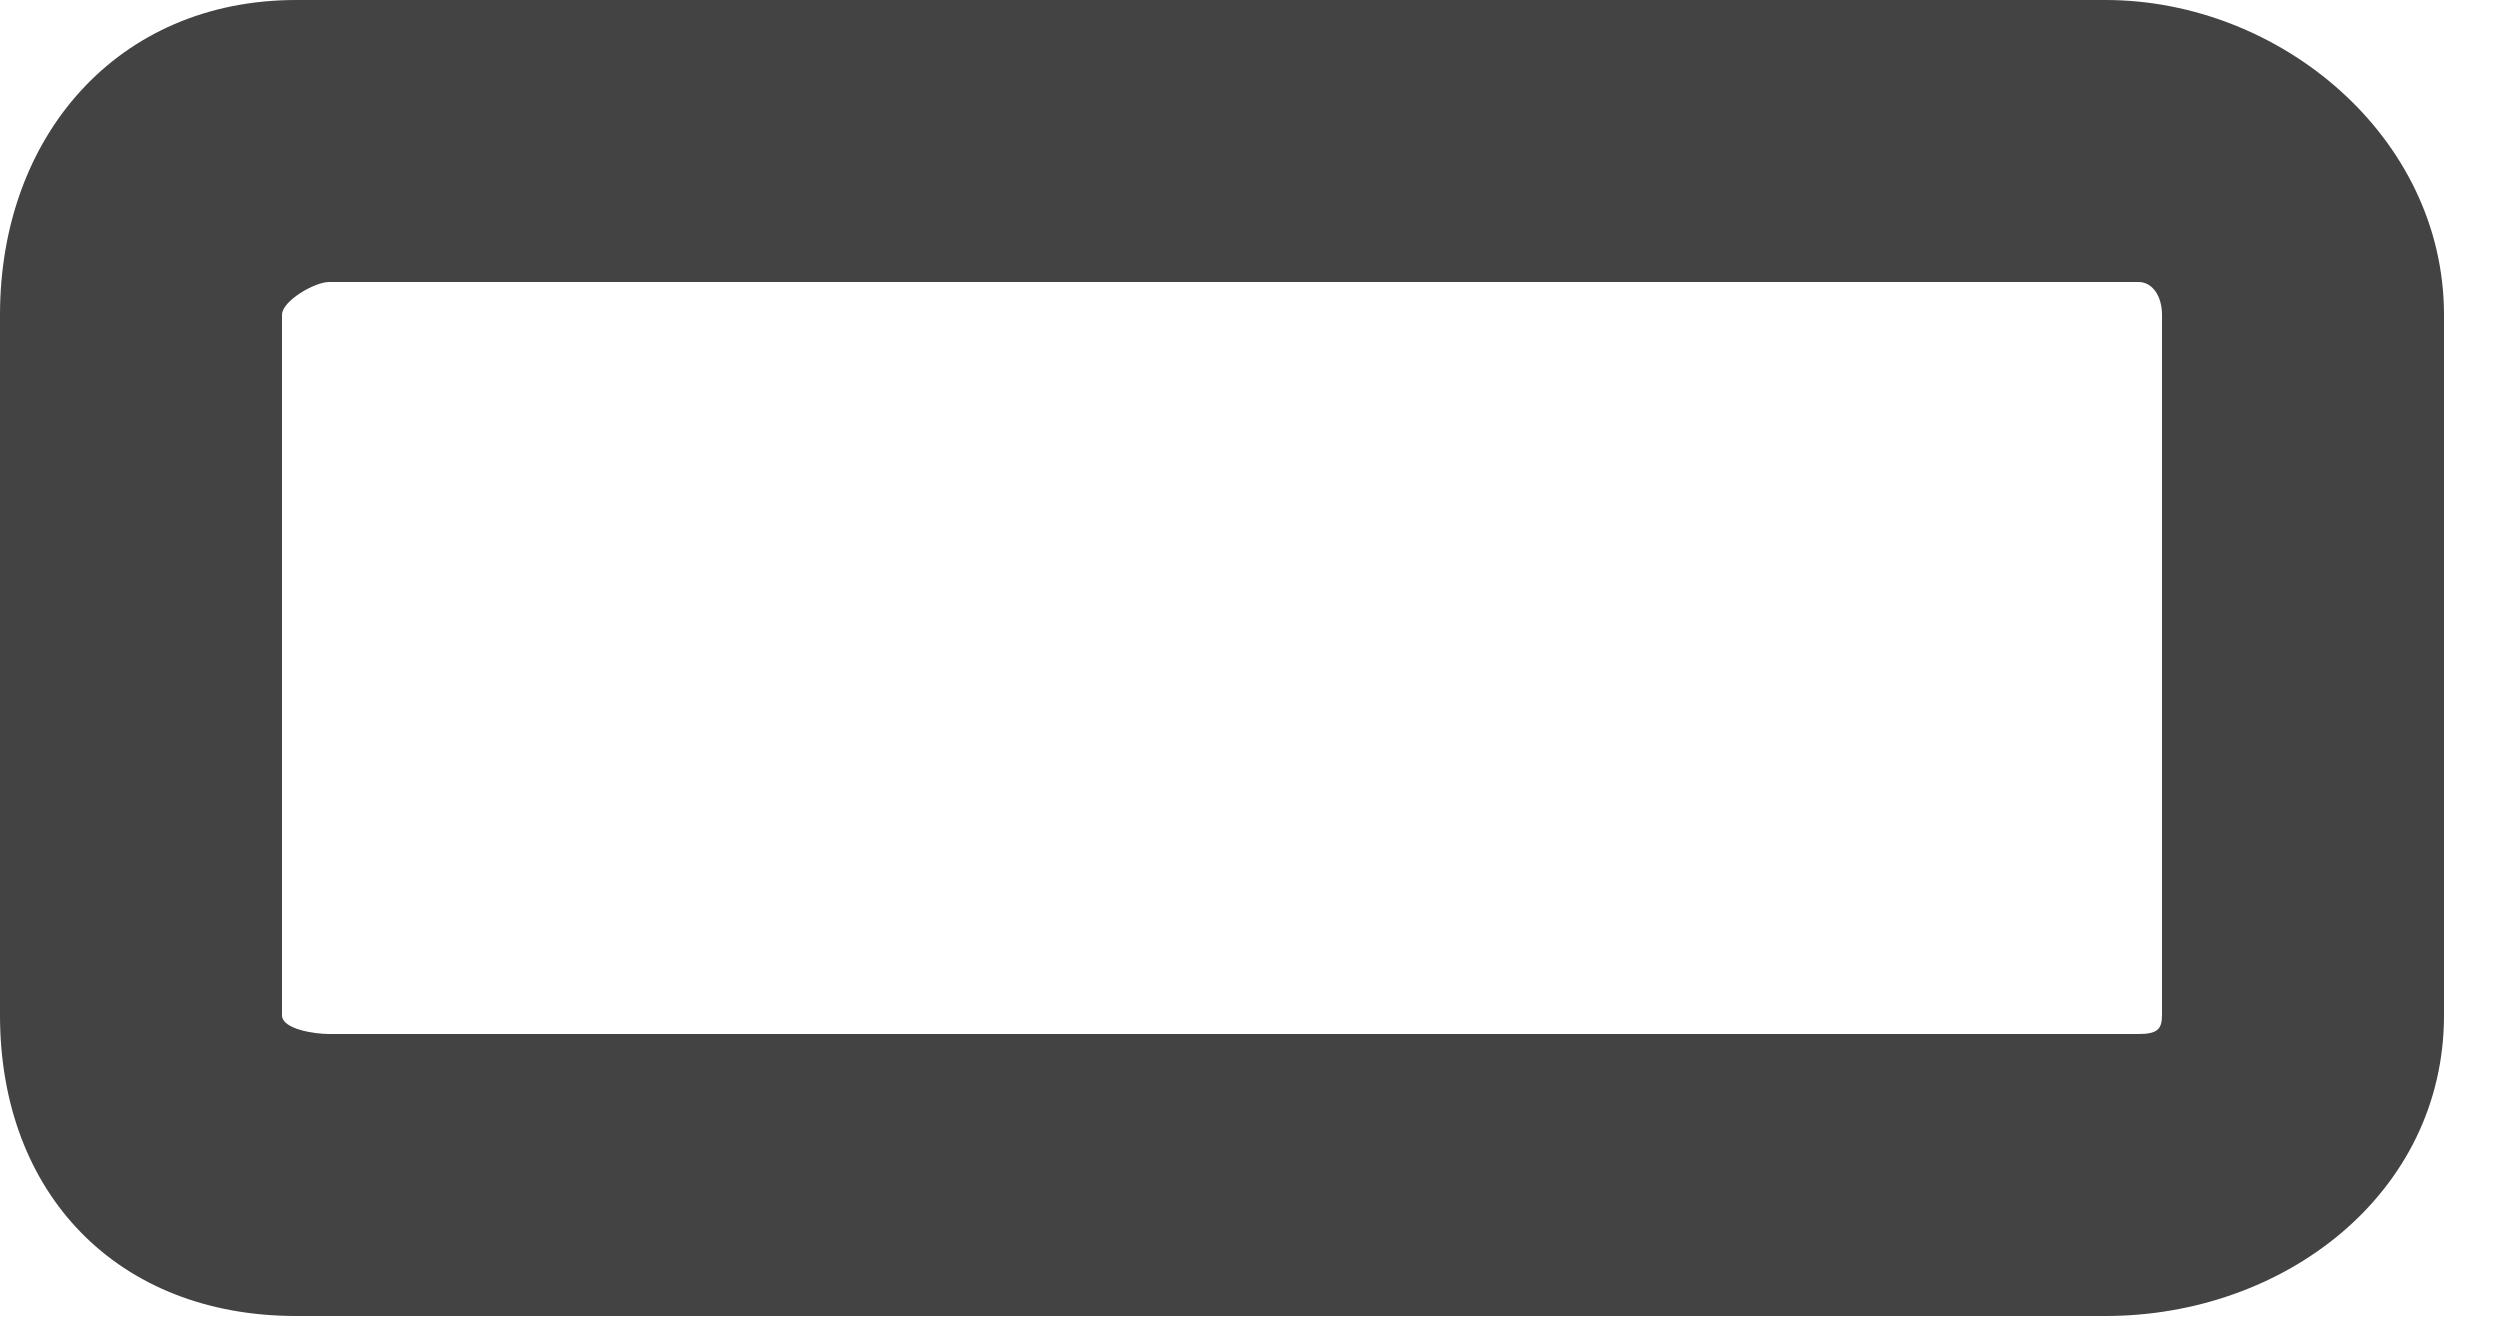 <?xml version="1.0" encoding="utf-8"?>
<svg xmlns="http://www.w3.org/2000/svg" fill="none" height="100%" overflow="visible" preserveAspectRatio="none" style="display: block;" viewBox="0 0 15 8" width="100%">
<path d="M12.633 0H1.777C0.705 0 0 0.818 0 1.889V6.091C0 7.163 0.705 7.896 1.777 7.896H12.633C13.705 7.896 14.664 7.163 14.664 6.091V1.889C14.664 0.818 13.677 0 12.633 0ZM12.972 6.091C12.972 6.176 12.943 6.204 12.831 6.204H1.974C1.889 6.204 1.692 6.176 1.692 6.091V1.889C1.692 1.805 1.889 1.692 1.974 1.692H12.831C12.915 1.692 12.972 1.777 12.972 1.889V6.091Z" fill="#434344" id="Vector"/>
</svg>